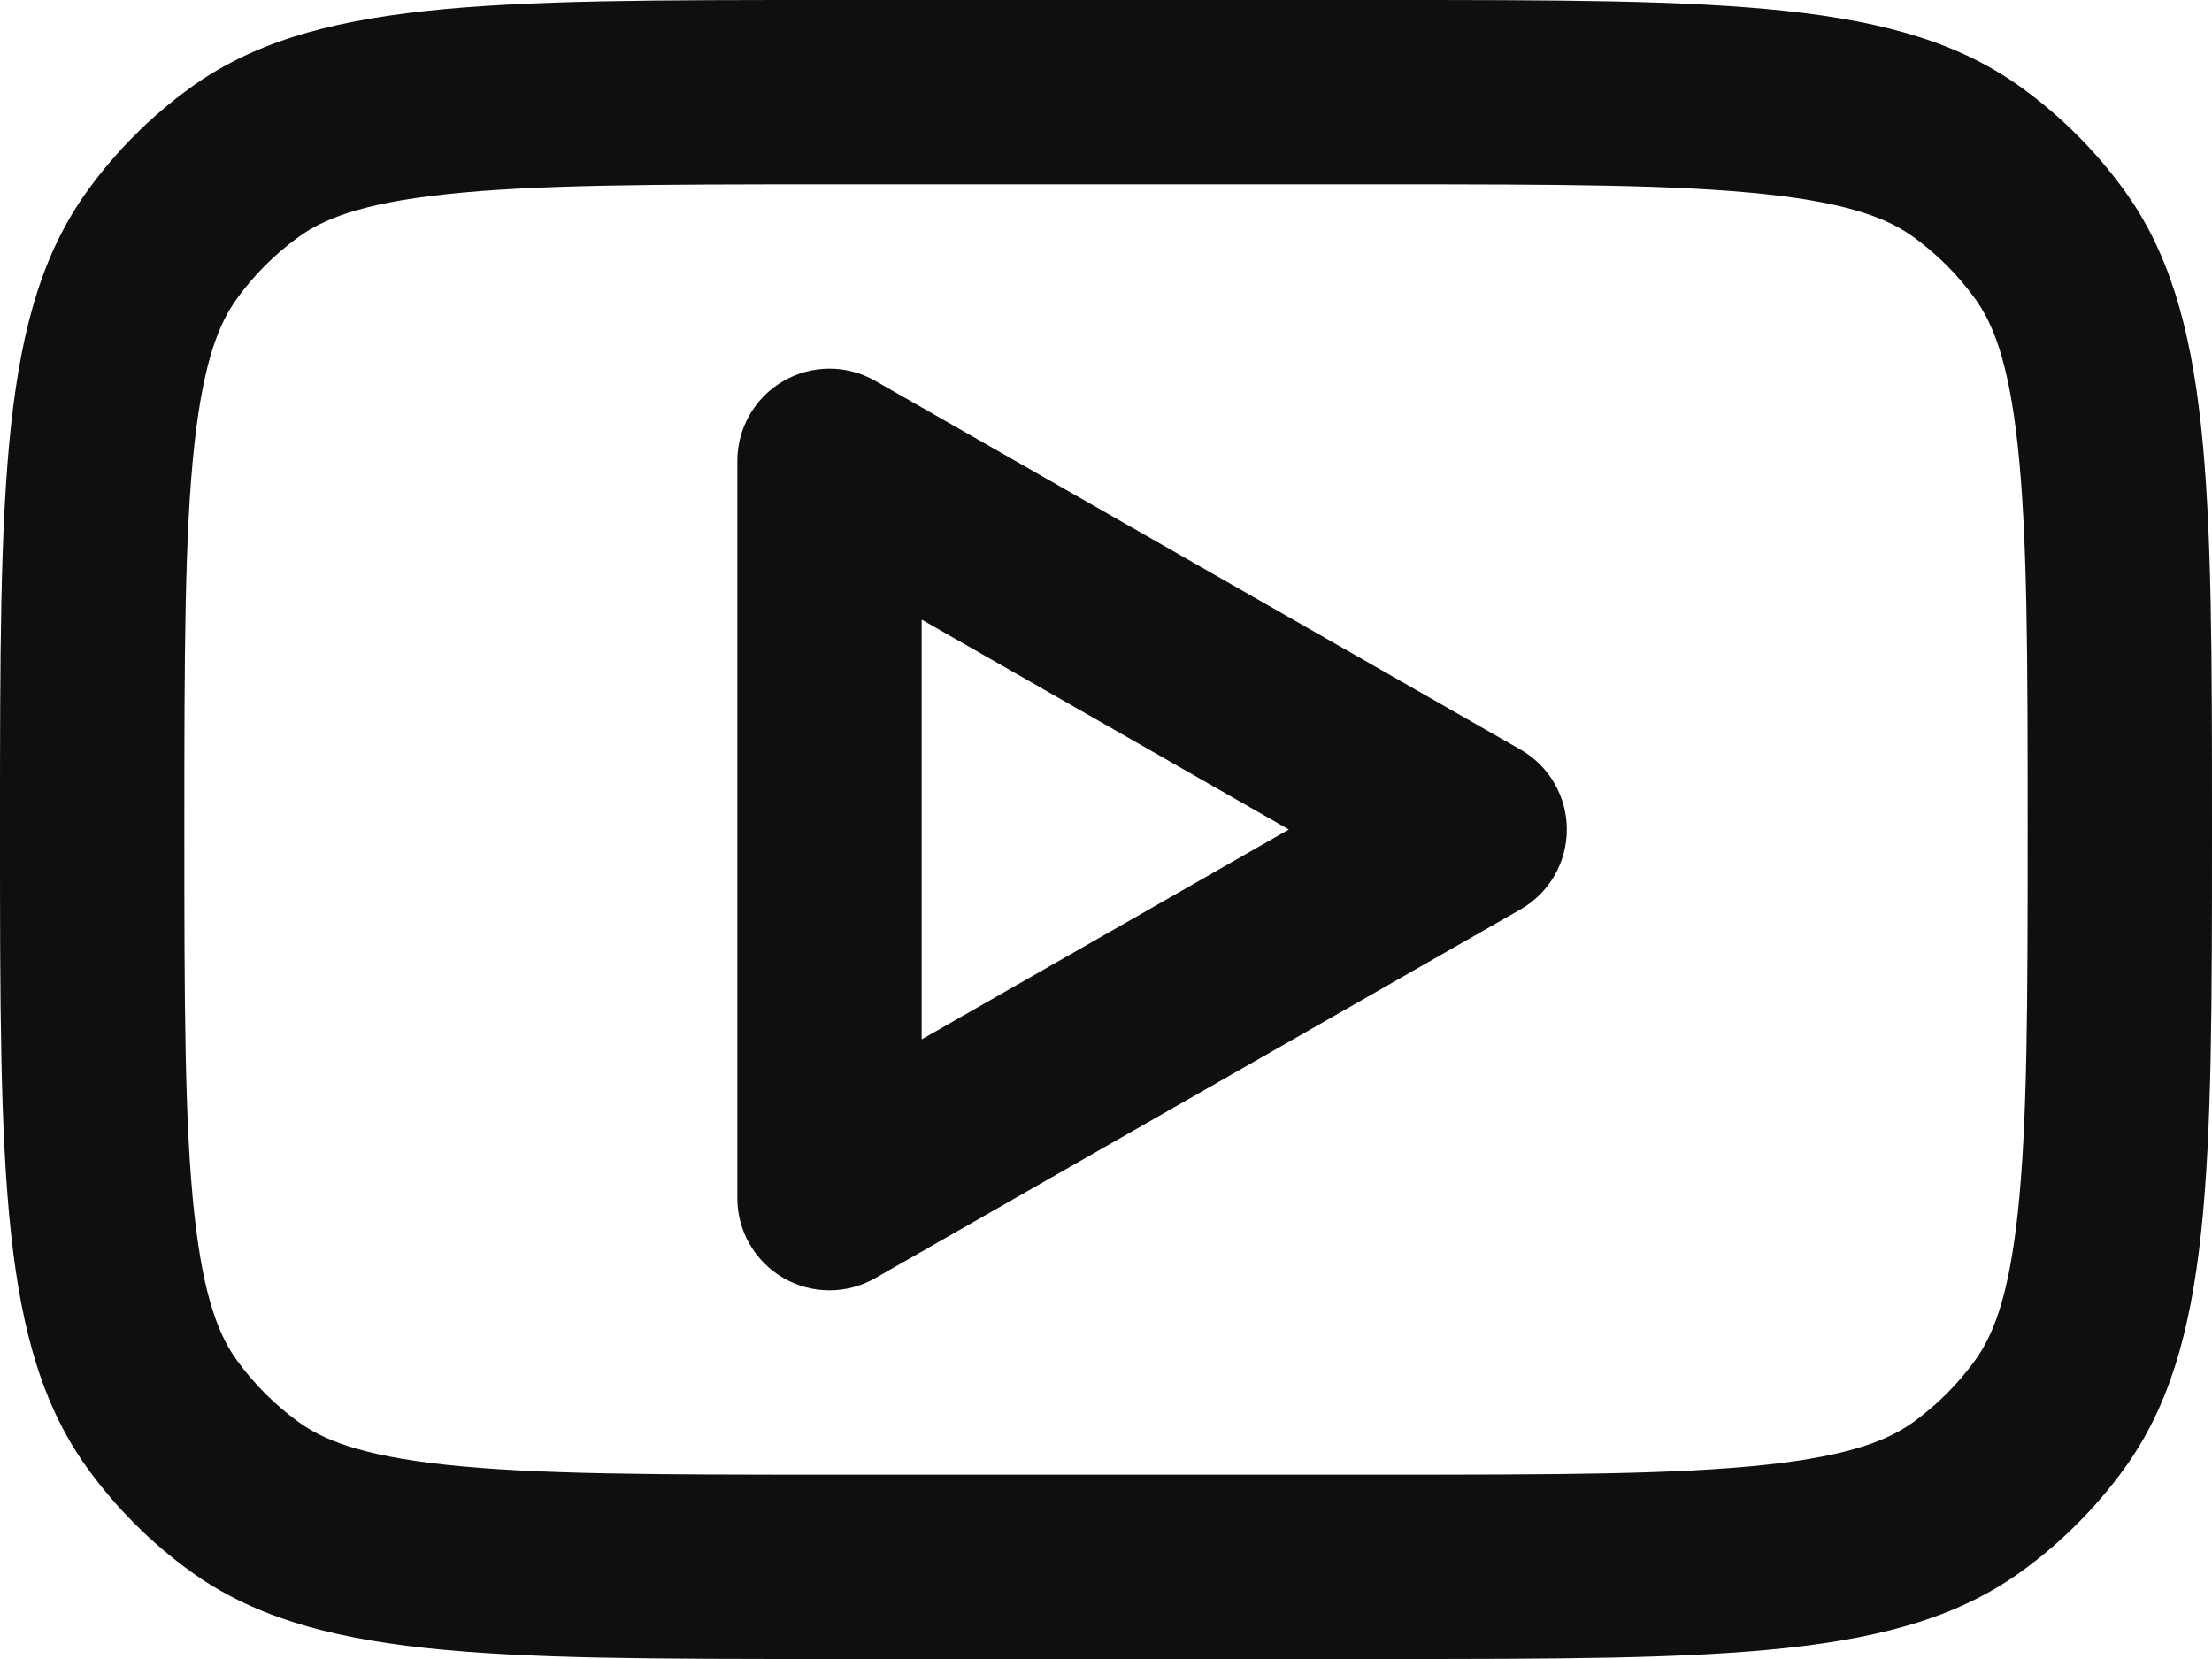 <?xml version="1.0" encoding="UTF-8" standalone="no"?>
<!-- Uploaded to: SVG Repo, www.svgrepo.com, Generator: SVG Repo Mixer Tools -->

<svg
   width="800"
   height="600"
   viewBox="0 0 24 18"
   fill="none"
   version="1.1"
   id="svg6"
   sodipodi:docname="youtube.svg"
   inkscape:version="1.2.2 (b0a8486541, 2022-12-01)"
   xmlns:inkscape="http://www.inkscape.org/namespaces/inkscape"
   xmlns:sodipodi="http://sodipodi.sourceforge.net/DTD/sodipodi-0.dtd"
   xmlns="http://www.w3.org/2000/svg"
   xmlns:svg="http://www.w3.org/2000/svg">
  <defs
     id="defs10" />
  <sodipodi:namedview
     id="namedview8"
     pagecolor="#ffffff"
     bordercolor="#000000"
     borderopacity="0.25"
     inkscape:showpageshadow="2"
     inkscape:pageopacity="0.0"
     inkscape:pagecheckerboard="0"
     inkscape:deskcolor="#d1d1d1"
     showgrid="false"
     inkscape:zoom="0.985"
     inkscape:cx="400"
     inkscape:cy="299.49239"
     inkscape:window-width="1920"
     inkscape:window-height="1011"
     inkscape:window-x="0"
     inkscape:window-y="0"
     inkscape:window-maximized="1"
     inkscape:current-layer="svg6" />
  <path
     fill-rule="evenodd"
     clip-rule="evenodd"
     d="M 9.496,4.132 C 9.187,3.955 8.806,3.956 8.498,4.135 8.19,4.314 8,4.644 8,5 v 8 c 0,0.356 0.19,0.686 0.498,0.865 0.308,0.179 0.689,0.18 0.998,0.003 l 7,-4 C 16.808,9.69 17,9.359 17,9 17,8.641 16.808,8.31 16.496,8.132 Z M 13.984,9 10,11.277 V 6.723 Z"
     fill="#0f0f0f"
     id="path2" />
  <path
     fill-rule="evenodd"
     clip-rule="evenodd"
     d="M 0,9 C 0,5.25 0,3.375 0.955,2.061 1.263,1.637 1.637,1.263 2.061,0.955 3.375,0 5.25,0 9,0 h 6 c 3.75,0 5.625,0 6.939,0.955 0.424,0.308 0.798,0.682 1.106,1.106 C 24,3.375 24,5.25 24,9 c 0,3.75 0,5.625 -0.955,6.939 -0.308,0.424 -0.682,0.798 -1.106,1.106 C 20.625,18 18.75,18 15,18 H 9 C 5.25,18 3.375,18 2.061,17.045 1.637,16.737 1.263,16.363 0.955,15.939 0,14.625 0,12.75 0,9 Z M 9,2 h 6 c 1.919,0 3.198,0.003 4.167,0.108 0.932,0.101 1.337,0.277 1.596,0.465 0.255,0.185 0.479,0.409 0.664,0.664 0.188,0.259 0.364,0.664 0.465,1.596 C 21.997,5.802 22,7.081 22,9 c 0,1.919 -0.003,3.198 -0.108,4.167 -0.101,0.932 -0.277,1.337 -0.465,1.596 -0.185,0.255 -0.409,0.479 -0.664,0.664 -0.259,0.188 -0.664,0.364 -1.596,0.465 C 18.198,15.997 16.919,16 15,16 H 9 C 7.081,16 5.802,15.997 4.833,15.892 3.901,15.791 3.496,15.616 3.237,15.427 2.982,15.242 2.758,15.018 2.573,14.763 2.384,14.504 2.209,14.099 2.108,13.167 2.003,12.198 2,10.919 2,9 2,7.081 2.003,5.802 2.108,4.833 2.209,3.901 2.384,3.496 2.573,3.237 2.758,2.982 2.982,2.758 3.237,2.573 3.496,2.384 3.901,2.209 4.833,2.108 5.802,2.003 7.081,2 9,2 Z"
     fill="#0f0f0f"
     id="path4" />
</svg>

